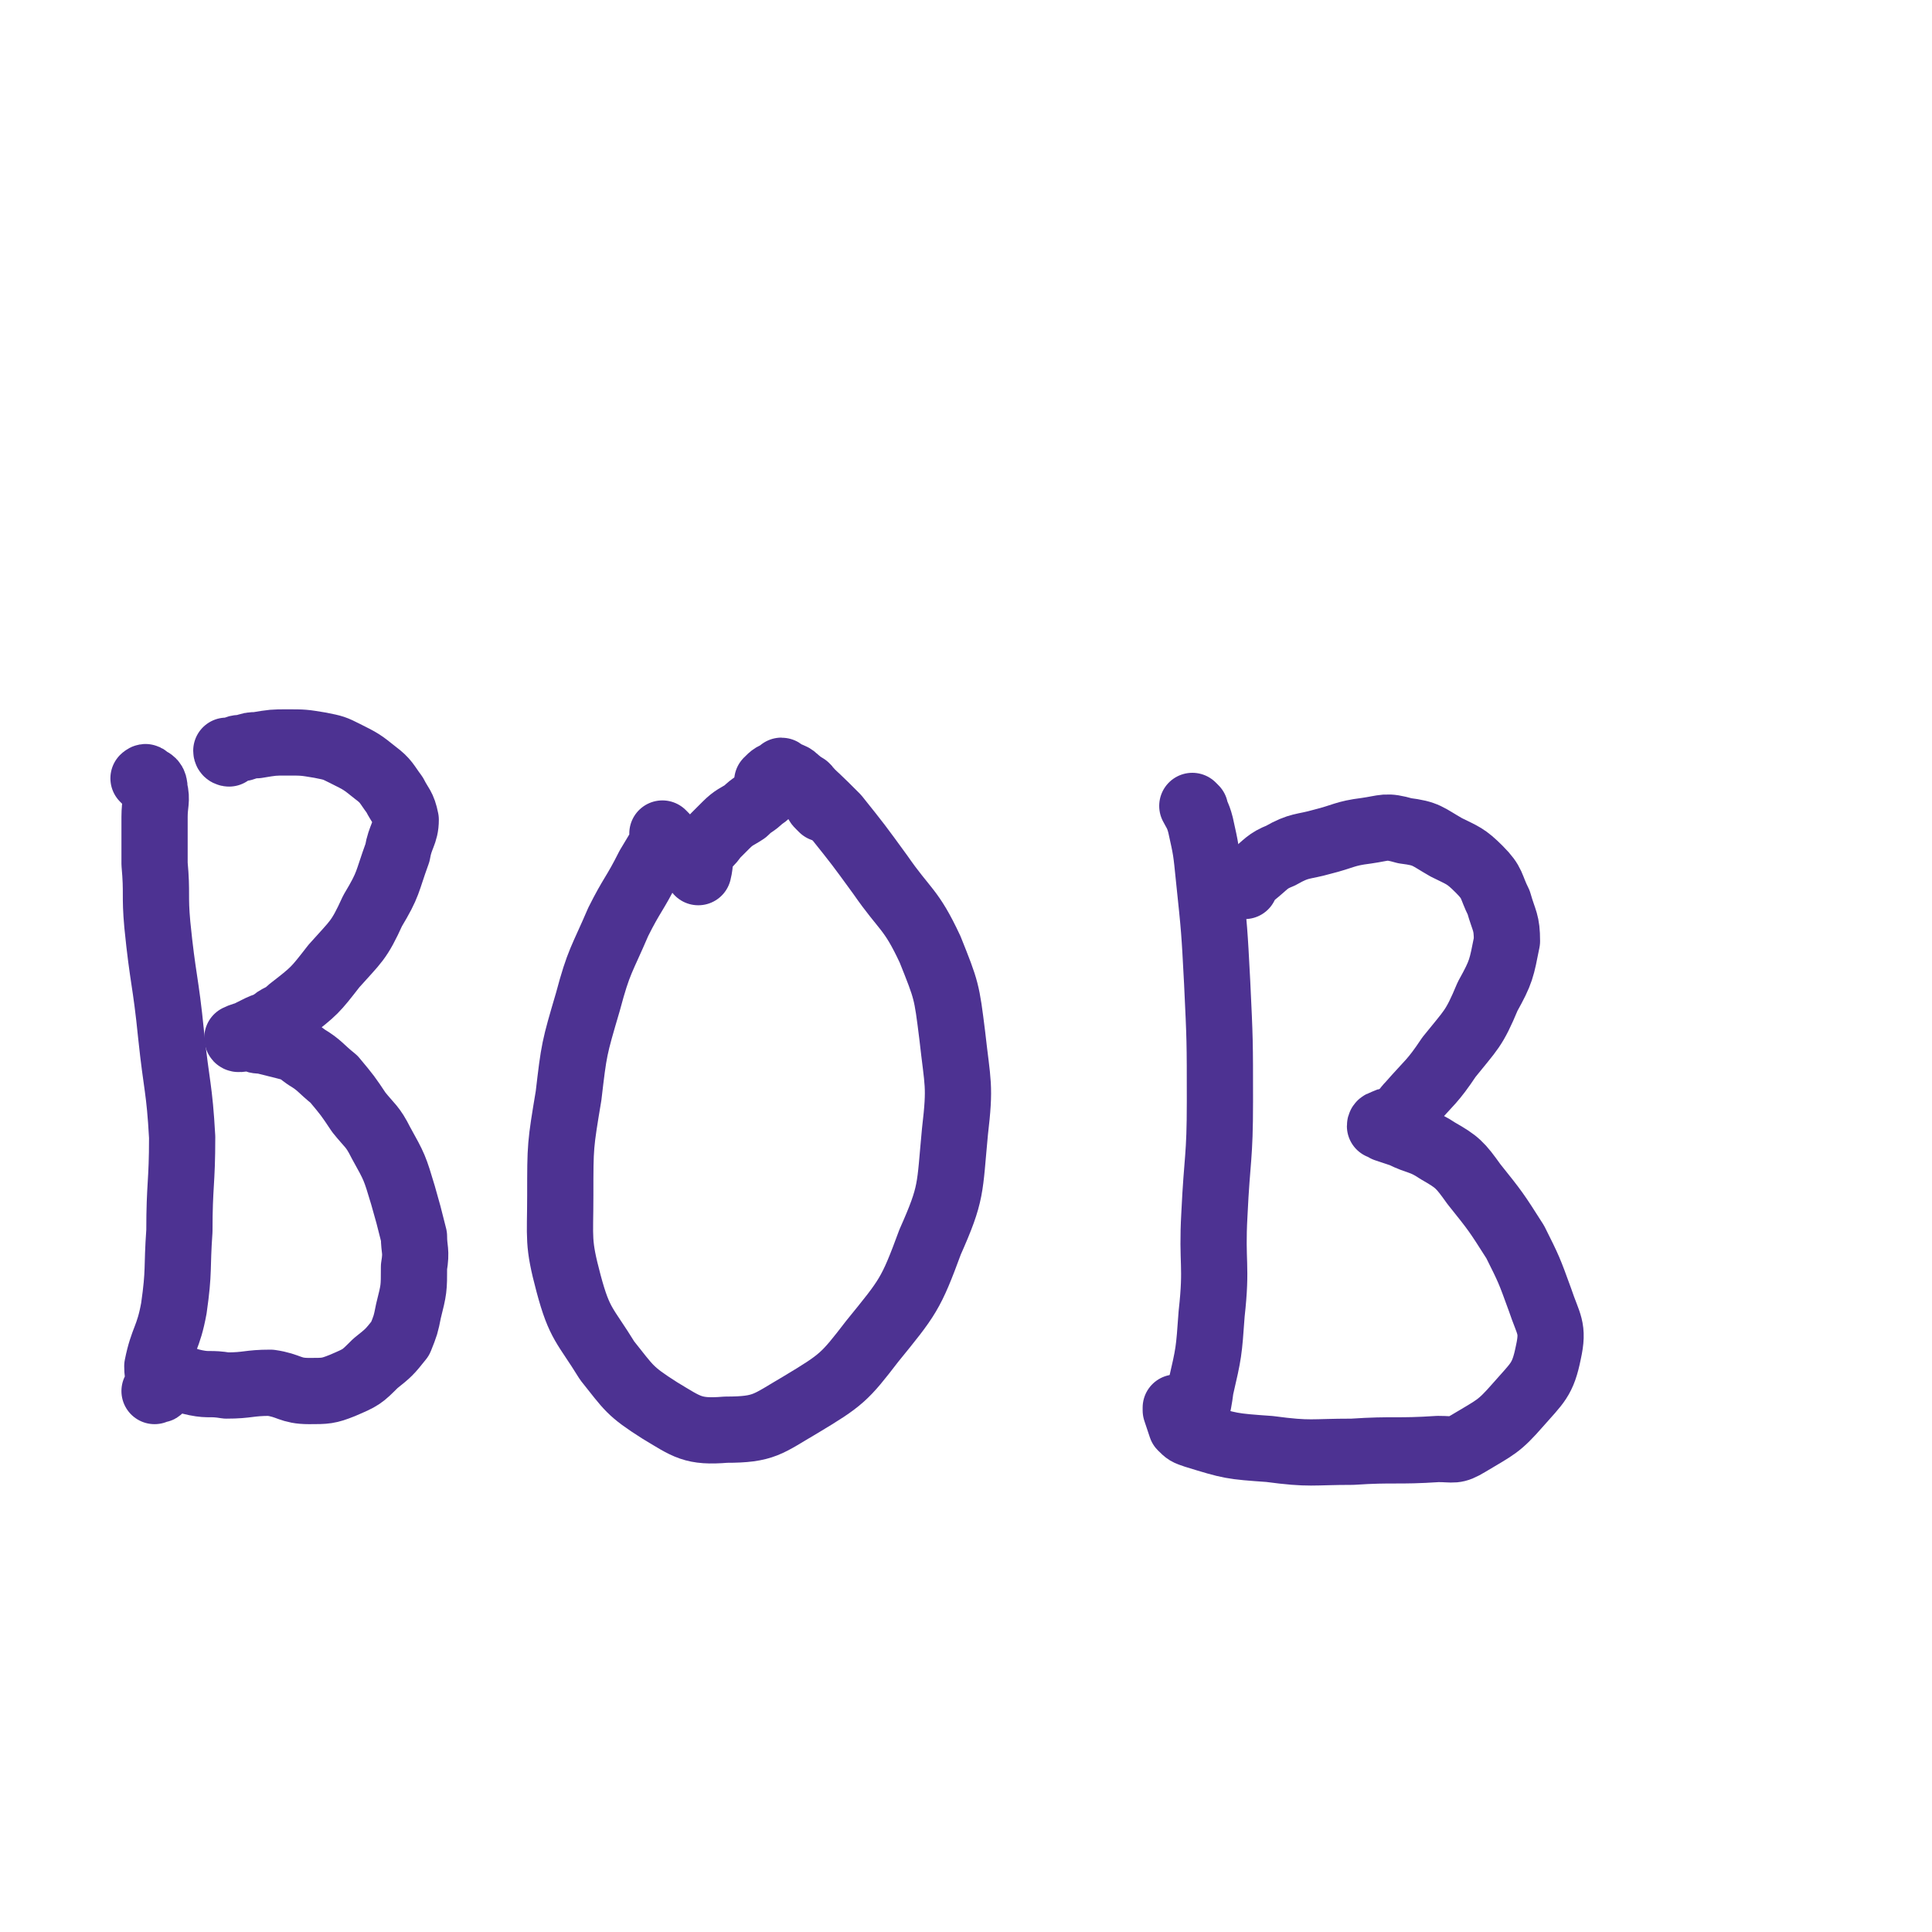 <svg viewBox='0 0 700 700' version='1.1' xmlns='http://www.w3.org/2000/svg' xmlns:xlink='http://www.w3.org/1999/xlink'><g fill='none' stroke='#4D3292' stroke-width='24' stroke-linecap='round' stroke-linejoin='round'><path d='M53,283c0,0 0,0 -1,-1 0,0 1,-1 1,0 2,1 3,1 3,4 1,4 0,5 0,10 0,8 0,8 0,17 1,11 0,11 1,22 2,20 3,20 5,40 2,19 3,19 4,37 0,17 -1,17 -1,34 -1,14 0,14 -2,28 -2,11 -4,11 -6,21 0,4 1,5 1,8 0,1 -1,0 -2,1 '/><path d='M83,273c0,0 -1,0 -1,-1 1,0 1,0 2,0 2,-1 2,-1 4,-1 3,-1 3,-1 5,-1 6,-1 6,-1 11,-1 6,0 6,0 12,1 5,1 5,1 9,3 6,3 6,3 11,7 4,3 4,4 7,8 2,4 3,4 4,9 0,5 -2,6 -3,12 -4,11 -3,11 -9,21 -5,11 -6,11 -14,20 -7,9 -7,9 -16,16 -3,3 -4,2 -7,5 -3,1 -3,1 -5,2 -2,1 -2,1 -4,2 -1,0 -3,1 -3,1 0,1 2,0 5,0 2,1 2,1 4,1 4,1 4,1 8,2 4,1 4,1 8,4 5,3 5,4 10,8 5,6 5,6 9,12 4,5 5,5 8,11 5,9 5,9 8,19 2,7 2,7 4,15 0,5 1,5 0,11 0,8 0,8 -2,16 -1,5 -1,5 -3,10 -4,5 -4,5 -9,9 -5,5 -5,5 -12,8 -5,2 -6,2 -12,2 -7,0 -7,-2 -14,-3 -8,0 -8,1 -16,1 -6,-1 -6,0 -11,-1 -5,-1 -5,-2 -9,-3 -2,-1 -2,-1 -4,-2 '/><path d='M241,303c0,0 -1,-1 -1,-1 0,0 1,1 1,2 -3,5 -3,5 -6,10 -5,10 -6,10 -11,20 -6,14 -7,14 -11,29 -5,17 -5,17 -7,34 -3,18 -3,18 -3,36 0,16 -1,17 3,32 4,15 6,15 14,28 8,10 8,11 19,18 10,6 12,8 24,7 14,0 15,-2 27,-9 15,-9 16,-10 26,-23 13,-16 14,-17 21,-36 8,-18 7,-19 9,-40 2,-17 1,-17 -1,-35 -2,-16 -2,-16 -8,-31 -7,-15 -9,-14 -18,-27 -8,-11 -8,-11 -16,-21 -7,-7 -7,-7 -15,-14 -1,-1 -2,-1 -4,-2 -1,-1 -1,-1 -1,0 -3,1 -3,1 -5,3 '/><path d='M433,293c0,0 -1,-1 -1,-1 1,2 2,3 3,7 2,9 2,9 3,19 2,19 2,19 3,38 1,21 1,21 1,43 0,21 -1,20 -2,41 -1,18 1,18 -1,36 -1,14 -1,14 -4,27 -1,8 -2,10 -4,15 -1,1 0,-2 0,-4 0,-1 0,-1 0,-2 '/><path d='M451,321c0,0 -1,-1 -1,-1 0,0 1,1 1,0 2,-1 1,-2 3,-3 5,-4 5,-5 10,-7 7,-4 8,-3 15,-5 8,-2 8,-3 16,-4 7,-1 7,-2 14,0 8,1 8,2 15,6 6,3 7,3 12,8 5,5 4,6 7,12 2,7 3,7 3,14 -2,10 -2,11 -7,20 -5,12 -6,12 -14,22 -6,9 -7,9 -14,17 -2,2 -2,3 -5,5 -1,1 -1,0 -2,1 -1,0 -1,0 -3,1 0,0 0,0 0,0 0,0 -1,0 -1,1 0,0 1,0 2,1 3,1 3,1 6,2 6,3 7,2 13,6 7,4 8,5 13,12 8,10 8,10 15,21 5,10 5,10 9,21 3,9 5,10 3,19 -2,10 -4,11 -11,19 -7,8 -8,8 -18,14 -5,3 -5,2 -11,2 -15,1 -16,0 -31,1 -15,0 -15,1 -30,-1 -14,-1 -14,-1 -27,-5 -3,-1 -3,-1 -5,-3 -1,-3 -1,-3 -2,-6 0,-1 0,-1 0,-1 '/><path d='M298,293c0,0 0,0 -1,-1 0,0 0,0 0,0 -1,-1 -1,-1 -1,-2 -1,-1 -1,-1 -2,-2 0,-1 0,-1 -1,-1 0,-1 0,-1 -1,-2 -1,0 -1,0 -2,0 -1,-1 -1,-1 -2,-2 0,0 0,1 -1,1 0,0 0,0 -1,0 -2,0 -2,0 -3,1 -2,0 -2,0 -3,1 -2,1 -2,2 -4,3 -3,3 -3,2 -6,5 -3,2 -4,2 -7,5 -2,2 -2,2 -4,4 -2,3 -2,2 -4,5 -2,4 -1,4 -2,8 '/></g>
</svg>